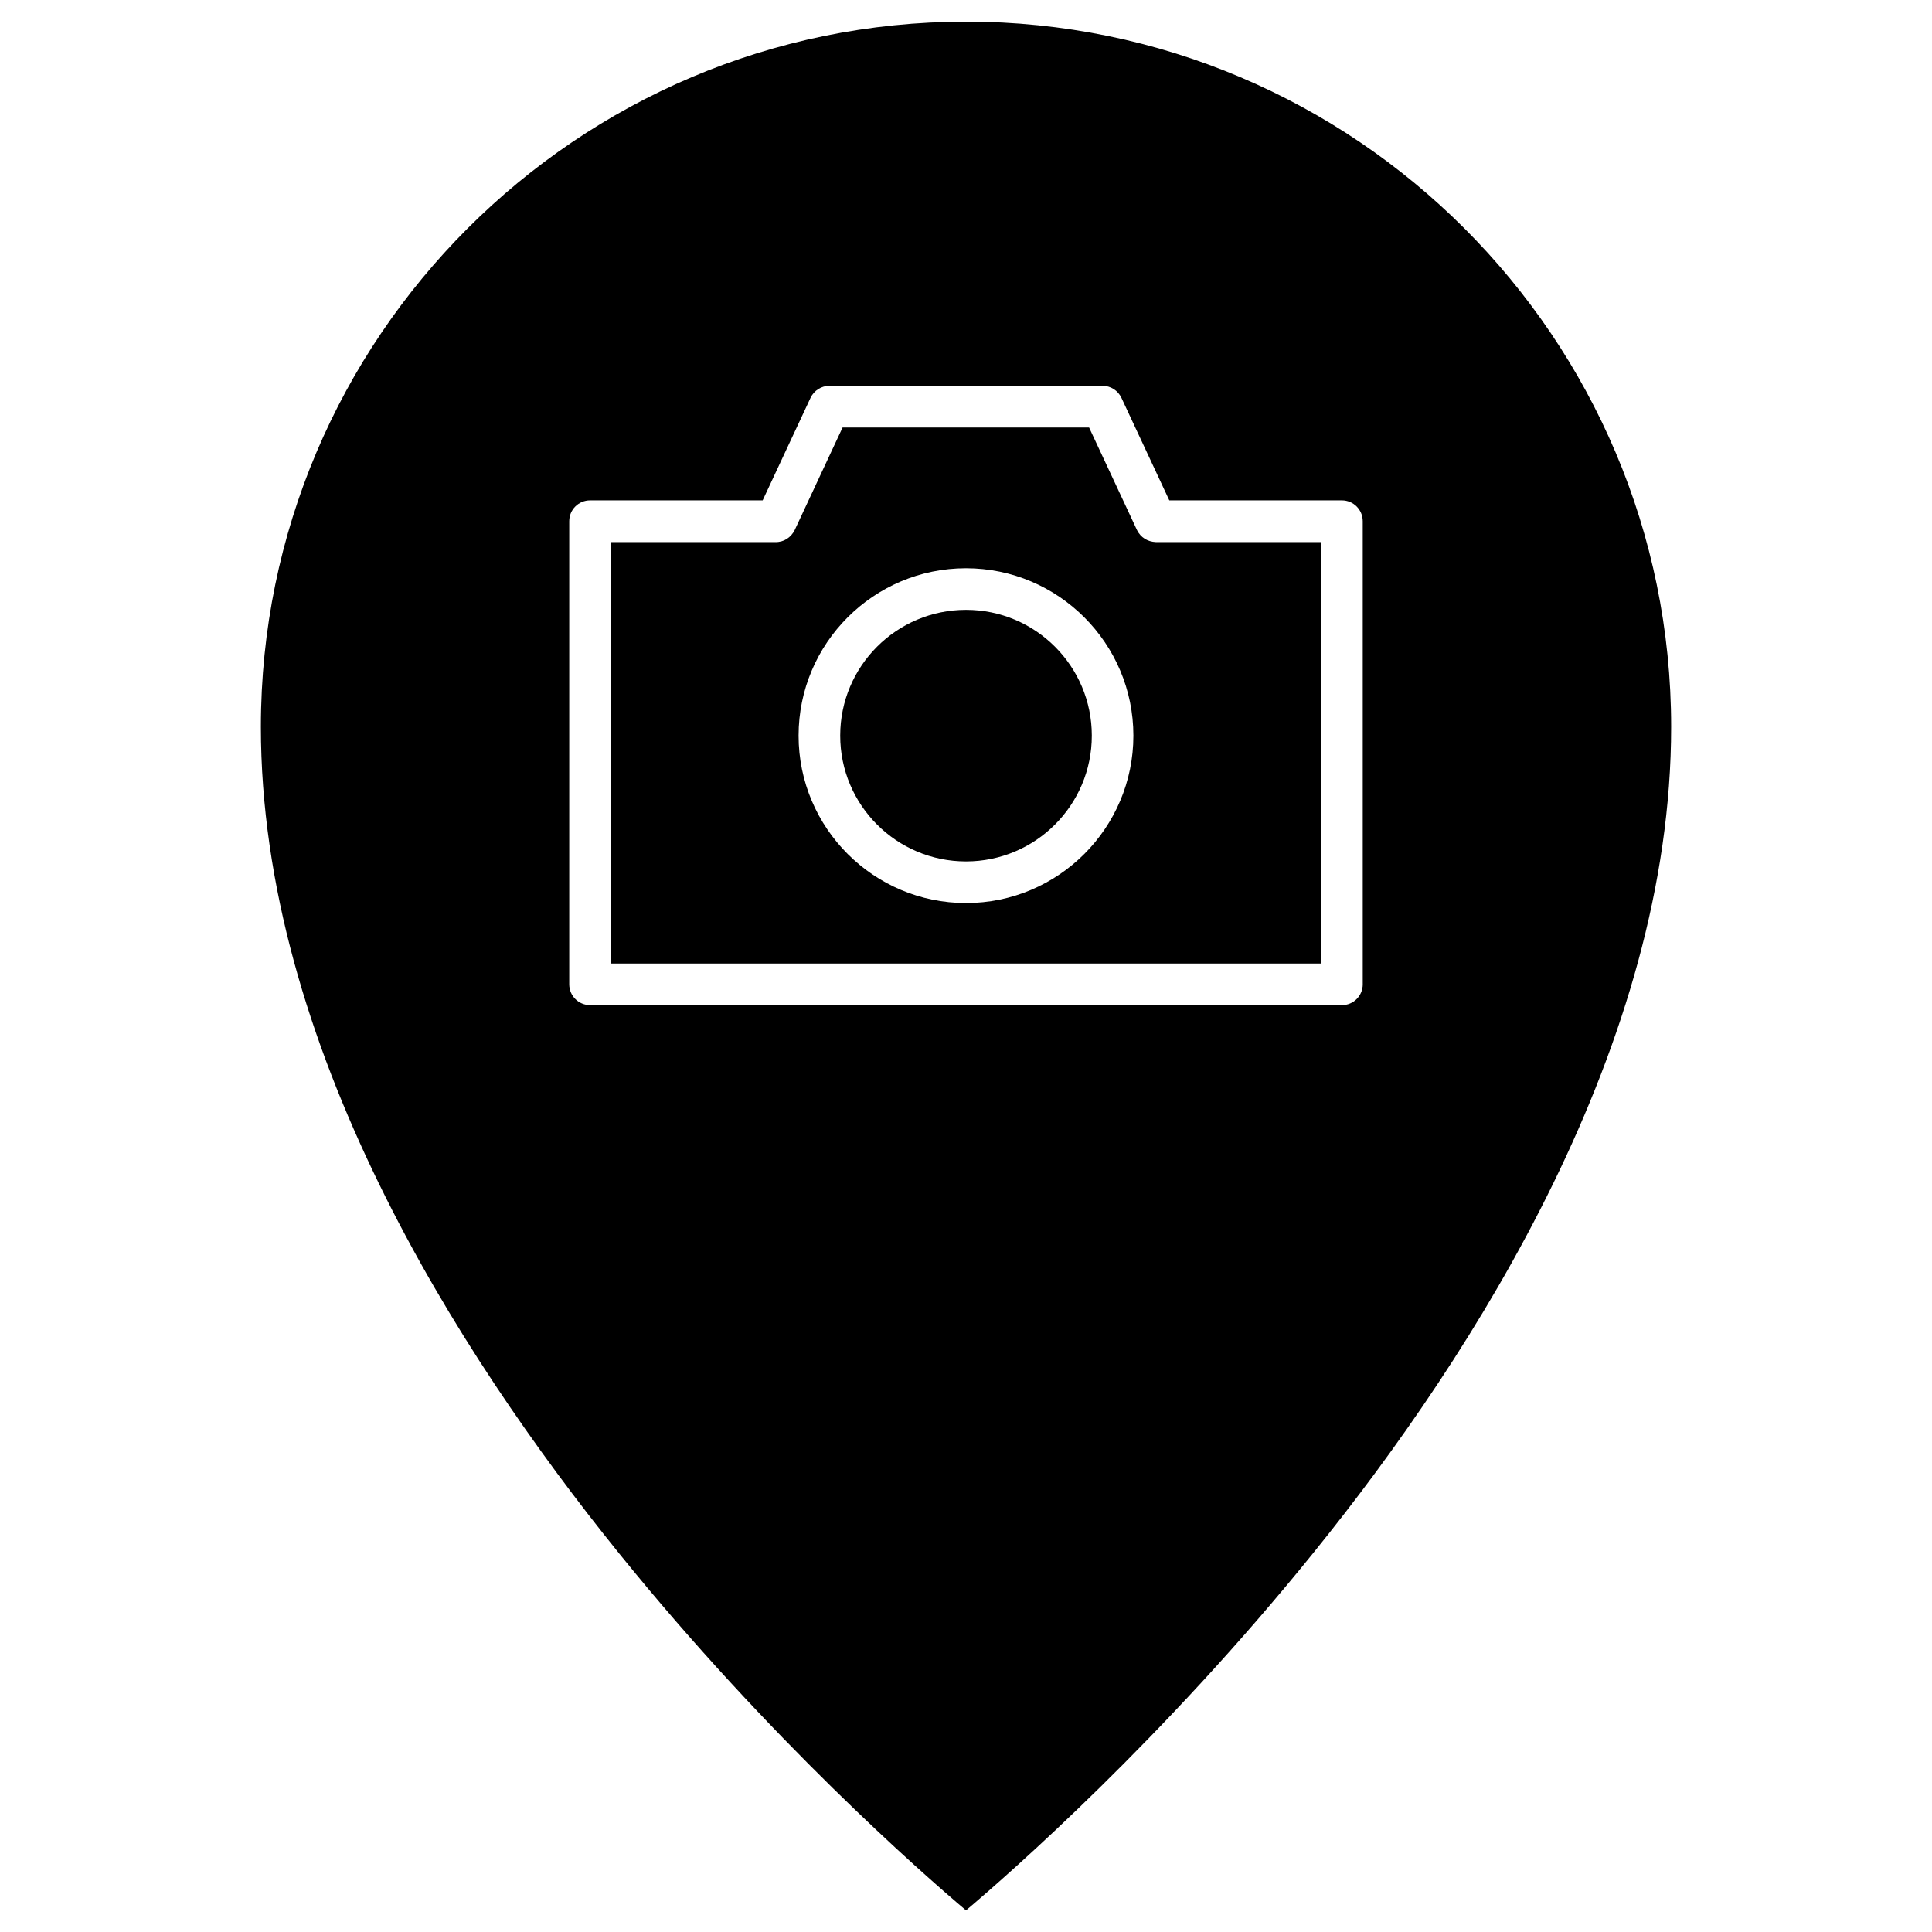 <?xml version="1.0" encoding="UTF-8"?>
<!-- Uploaded to: ICON Repo, www.iconrepo.com, Generator: ICON Repo Mixer Tools -->
<svg fill="#000000" width="800px" height="800px" version="1.1" viewBox="144 144 512 512" xmlns="http://www.w3.org/2000/svg">
 <g>
  <path d="m433.34 338.95c0 18.41-14.926 33.336-33.336 33.336-18.414 0-33.34-14.926-33.34-33.336s14.926-33.336 33.34-33.336c18.41 0 33.336 14.926 33.336 33.336"/>
  <path d="m494.12 287.66v111.69h-188.24v-111.69h43.578c2.227 0.066 4.156-1.211 5.137-3.172l12.695-27.188h65.332l12.695 27.188c0.98 1.965 2.812 3.074 5.004 3.172zm-49.762 51.297c0-24.473-19.891-44.363-44.363-44.363s-44.363 19.891-44.363 44.363c0.004 24.469 19.895 44.359 44.367 44.359 24.469 0 44.359-19.891 44.359-44.359z"/>
  <path d="m400 149.73c103.05 0 186.87 83.816 186.87 186.87 0 83.98-51.559 165.44-94.84 218.96-39.848 49.332-80.188 84.699-92.027 94.707-11.844-10.012-52.051-45.246-91.895-94.547-43.316-53.586-94.973-135.08-94.973-219.12 0-103.05 83.812-186.86 186.87-186.86zm105.14 255.11v-122.71c0-3.043-2.453-5.527-5.527-5.527h-45.738l-12.695-27.188c-0.918-1.93-2.848-3.172-5.004-3.172h-72.363c-2.125 0-4.09 1.242-5.004 3.172l-12.695 27.188h-45.734c-3.043 0-5.527 2.453-5.527 5.527v122.71c0 3.043 2.453 5.527 5.527 5.527h199.27c3.043 0 5.496-2.484 5.496-5.527z"/>
 </g>
</svg>